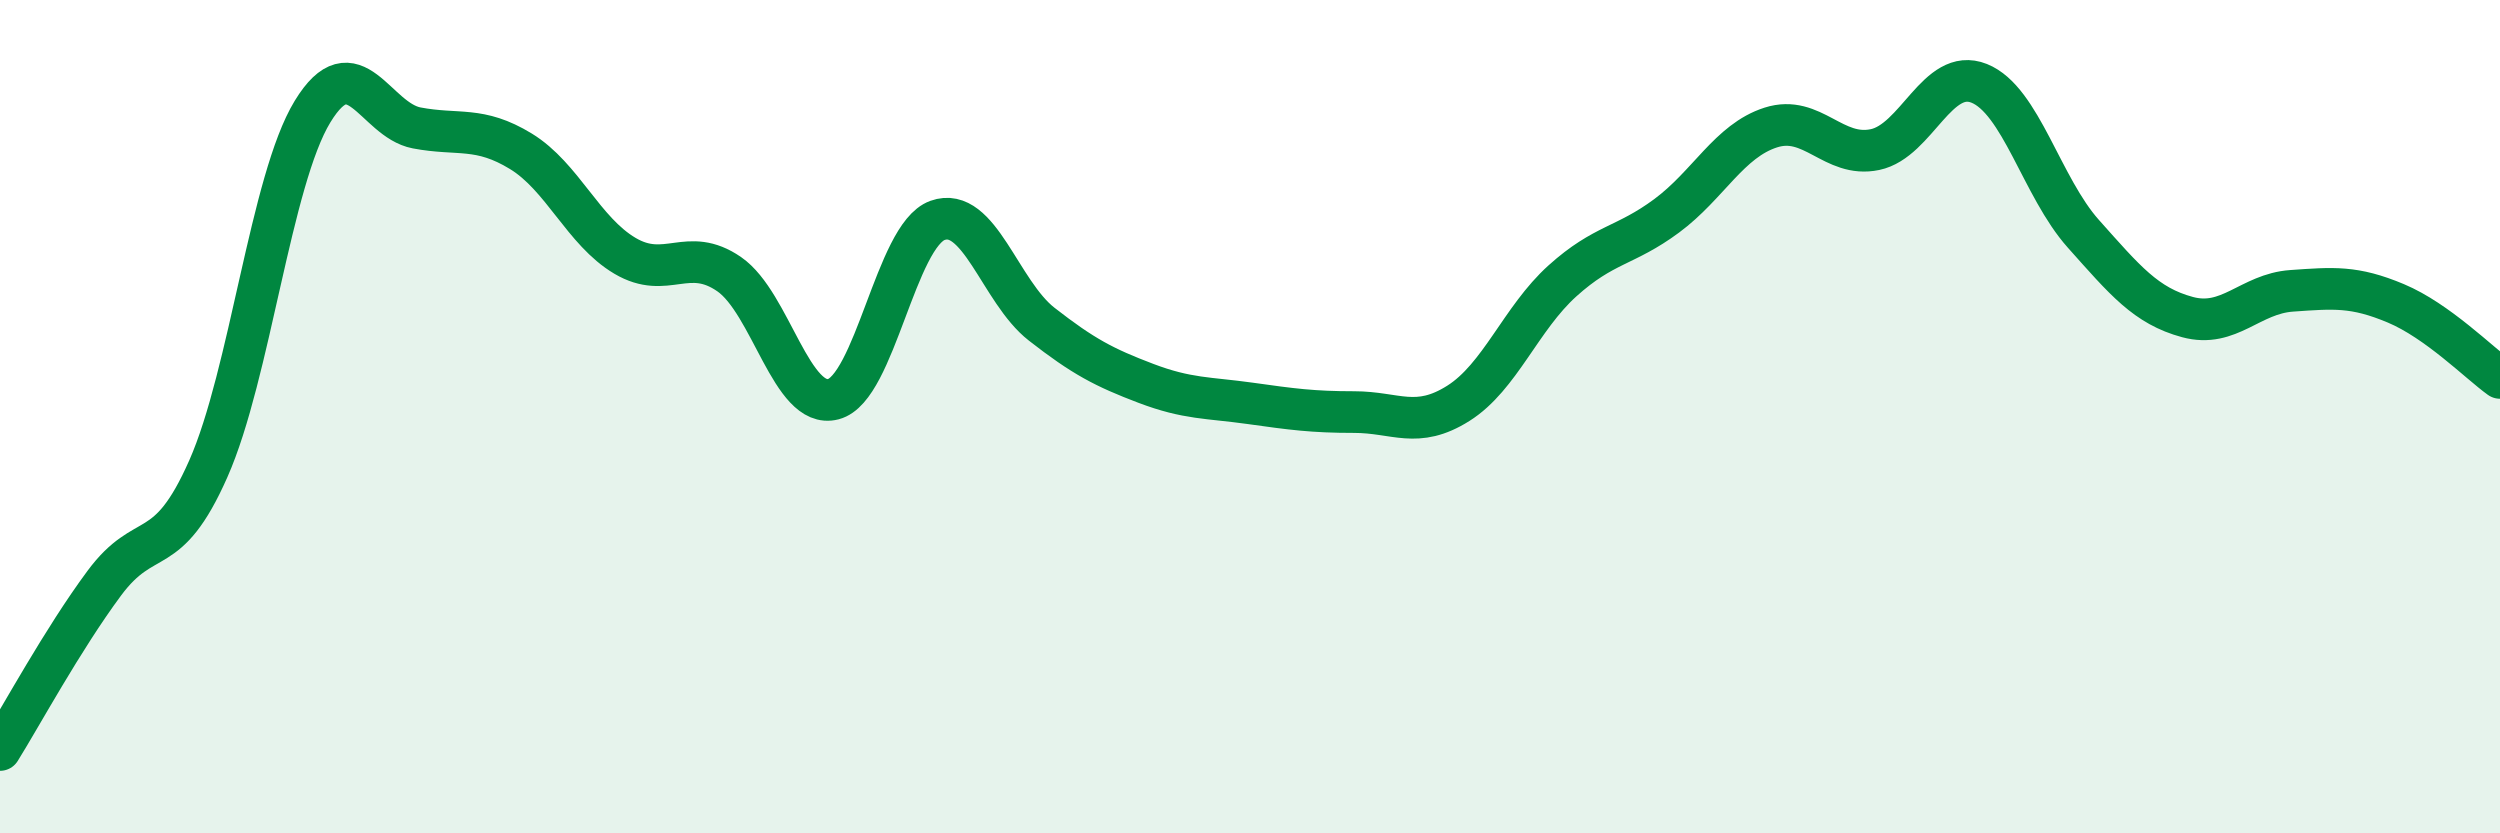 
    <svg width="60" height="20" viewBox="0 0 60 20" xmlns="http://www.w3.org/2000/svg">
      <path
        d="M 0,18 C 0.5,17.2 1.5,15.35 2.5,14 C 3.5,12.65 4,13.51 5,11.25 C 6,8.99 6.5,4.32 7.5,2.68 C 8.5,1.04 9,2.88 10,3.07 C 11,3.26 11.5,3.02 12.5,3.63 C 13.5,4.24 14,5.55 15,6.14 C 16,6.73 16.5,5.89 17.5,6.58 C 18.5,7.27 19,9.84 20,9.58 C 21,9.32 21.5,5.65 22.5,5.29 C 23.5,4.93 24,7 25,7.78 C 26,8.56 26.5,8.82 27.5,9.2 C 28.5,9.58 29,9.54 30,9.68 C 31,9.82 31.5,9.89 32.5,9.89 C 33.5,9.89 34,10.31 35,9.68 C 36,9.05 36.5,7.64 37.5,6.74 C 38.5,5.84 39,5.92 40,5.18 C 41,4.44 41.5,3.38 42.5,3.06 C 43.5,2.74 44,3.8 45,3.59 C 46,3.38 46.5,1.6 47.5,2 C 48.5,2.4 49,4.49 50,5.61 C 51,6.73 51.5,7.34 52.5,7.61 C 53.5,7.88 54,7.05 55,6.98 C 56,6.91 56.5,6.86 57.5,7.28 C 58.5,7.7 59.5,8.71 60,9.07L60 20L0 20Z"
        fill="#008740"
        opacity="0.1"
        stroke-linecap="round"
        stroke-linejoin="round"
      />
      <path
        d="M 0,18 C 0.5,17.2 1.5,15.35 2.5,14 C 3.5,12.65 4,13.51 5,11.25 C 6,8.99 6.5,4.32 7.5,2.68 C 8.5,1.04 9,2.88 10,3.07 C 11,3.26 11.5,3.02 12.5,3.63 C 13.5,4.24 14,5.55 15,6.14 C 16,6.73 16.5,5.89 17.5,6.58 C 18.5,7.27 19,9.84 20,9.58 C 21,9.32 21.5,5.65 22.5,5.29 C 23.5,4.93 24,7 25,7.78 C 26,8.56 26.5,8.82 27.5,9.2 C 28.5,9.58 29,9.54 30,9.68 C 31,9.82 31.5,9.89 32.5,9.89 C 33.5,9.89 34,10.31 35,9.68 C 36,9.05 36.5,7.64 37.5,6.74 C 38.5,5.84 39,5.92 40,5.18 C 41,4.44 41.5,3.38 42.5,3.06 C 43.5,2.74 44,3.8 45,3.59 C 46,3.38 46.5,1.6 47.5,2 C 48.5,2.4 49,4.49 50,5.61 C 51,6.73 51.5,7.34 52.5,7.61 C 53.5,7.88 54,7.05 55,6.98 C 56,6.91 56.5,6.86 57.5,7.28 C 58.5,7.7 59.5,8.71 60,9.07"
        stroke="#008740"
        stroke-width="1"
        fill="none"
        stroke-linecap="round"
        stroke-linejoin="round"
      />
    </svg>
  